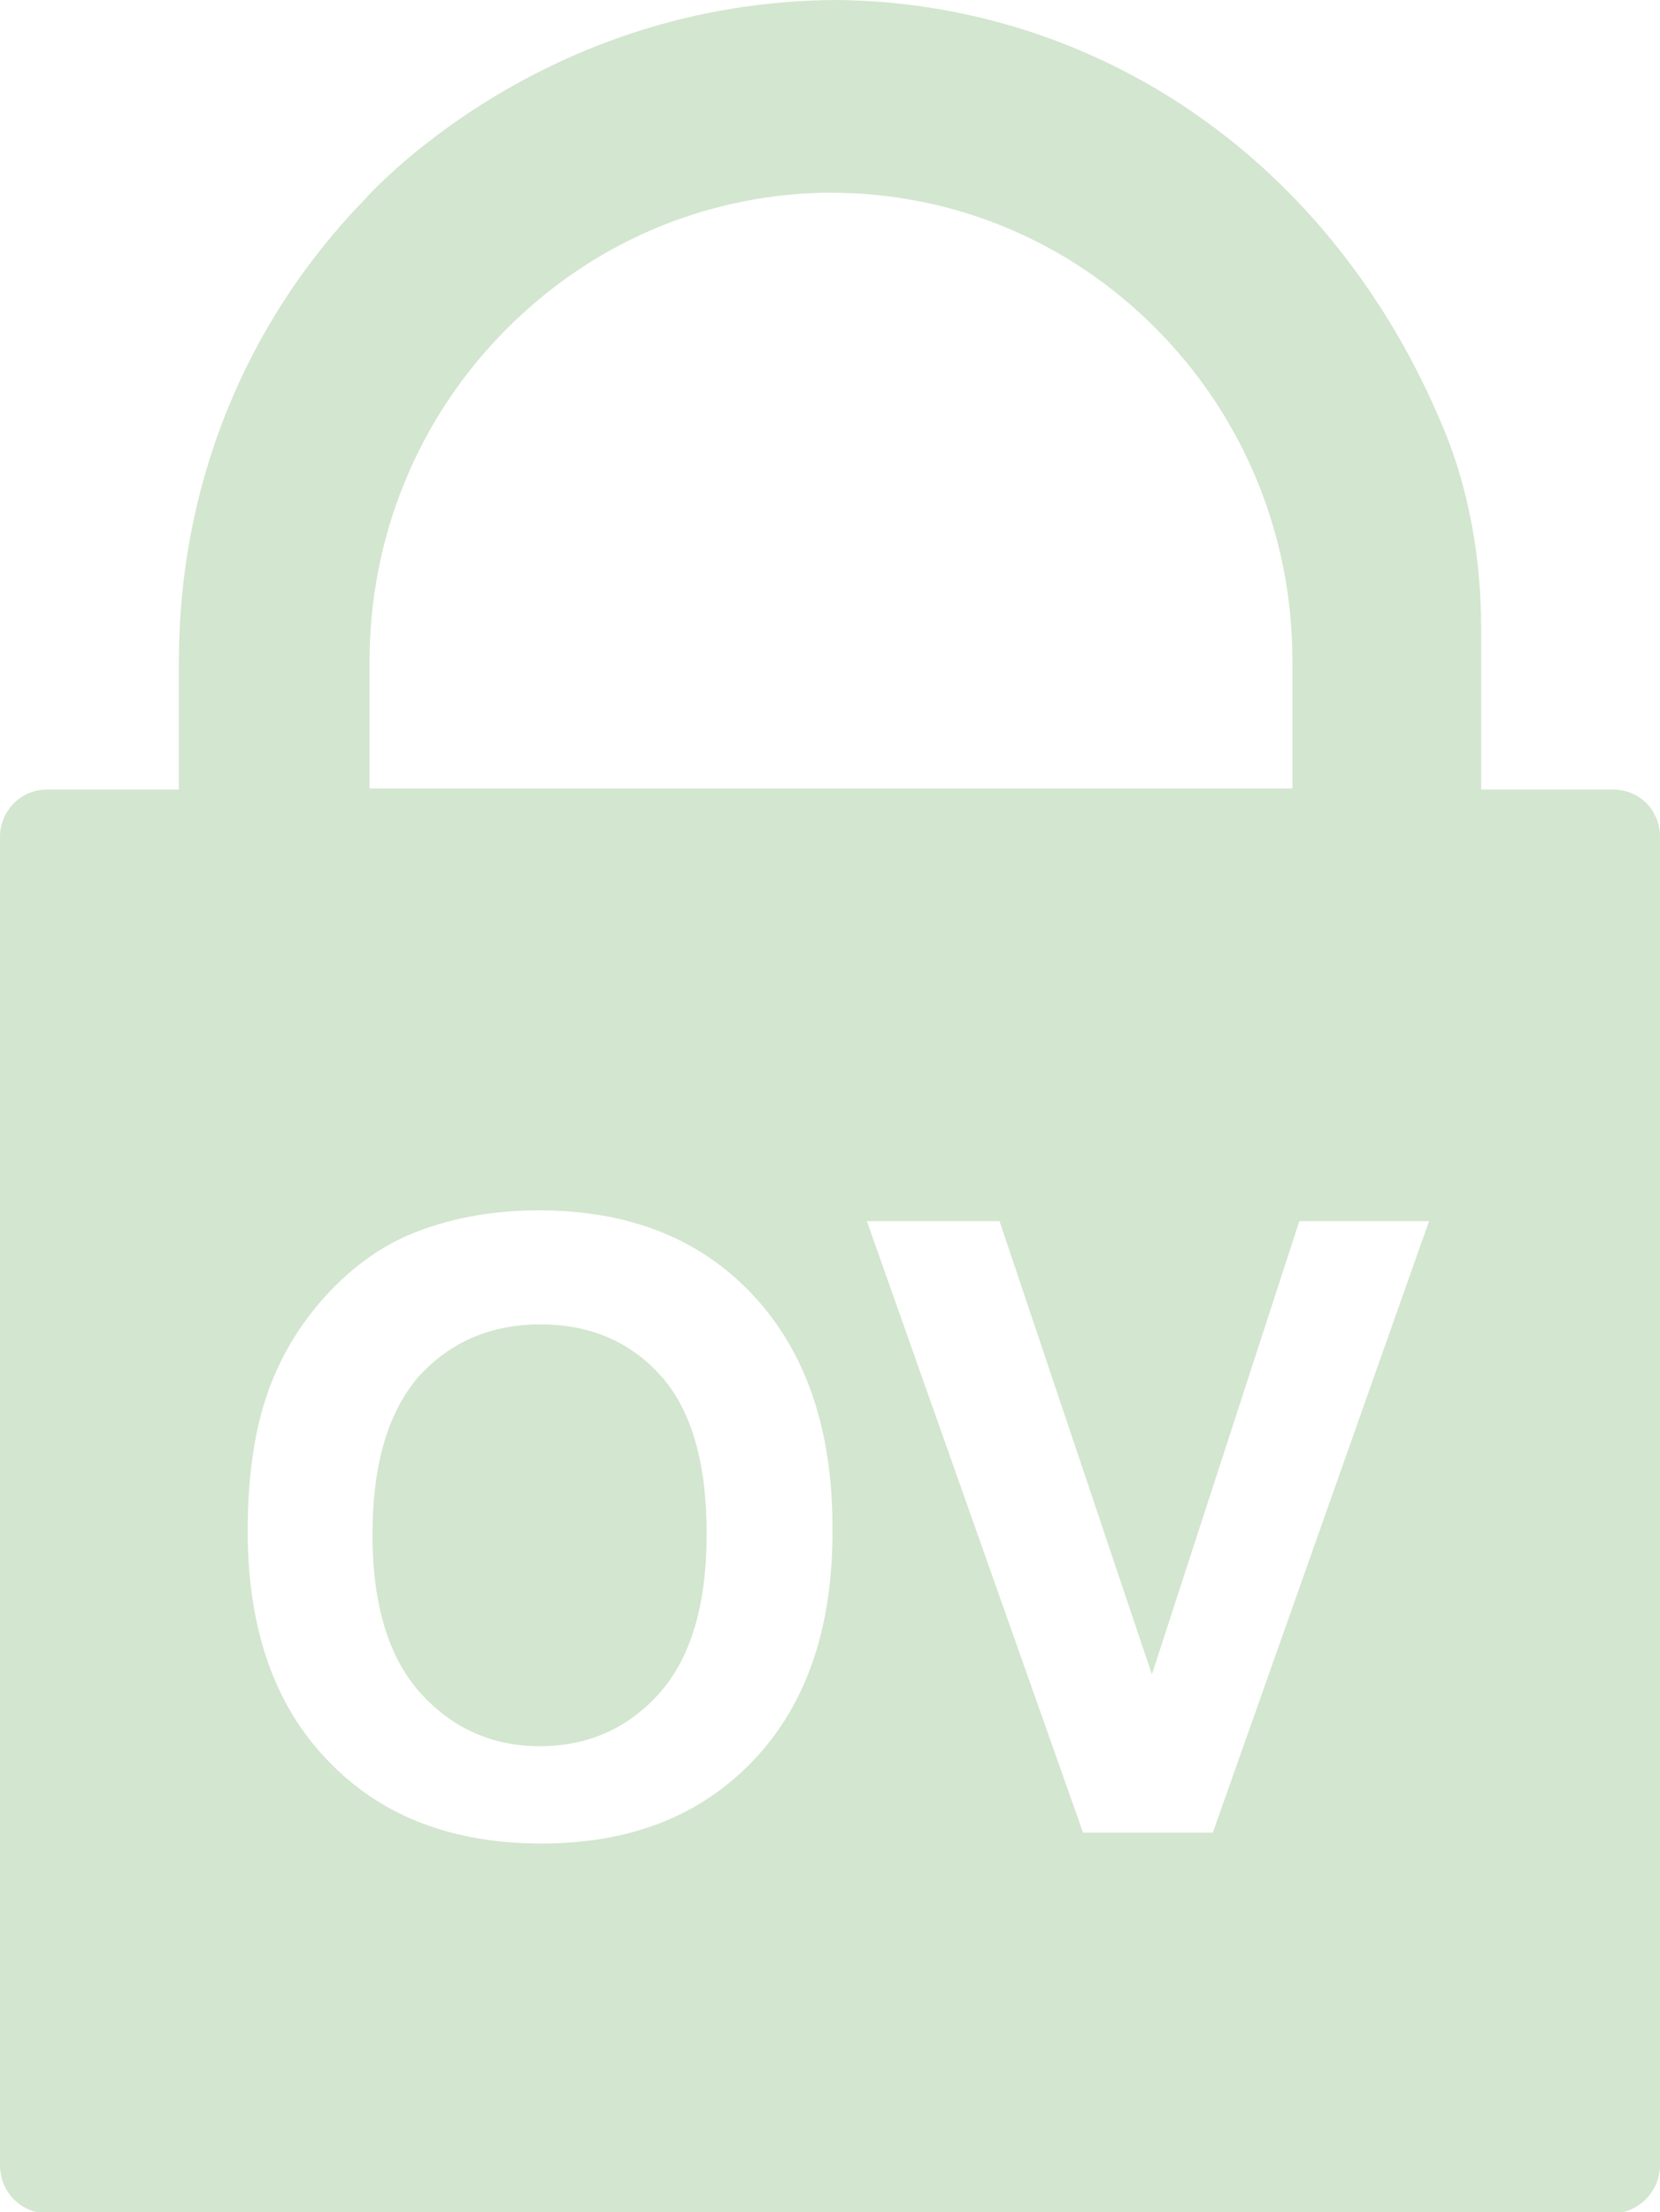 <?xml version="1.0" encoding="utf-8"?>
<!-- Generator: Adobe Illustrator 23.0.2, SVG Export Plug-In . SVG Version: 6.00 Build 0)  -->
<svg version="1.1" id="Layer_1" xmlns="http://www.w3.org/2000/svg" xmlns:xlink="http://www.w3.org/1999/xlink" x="0px" y="0px"
	 width="168.9px" height="225px" viewBox="0 0 168.9 225" style="enable-background:new 0 0 168.9 225;" xml:space="preserve">
<style type="text/css">
	.st0{fill:#D3E6CF;}
</style>
<g>
	<path class="st0" d="M55,134.7c-5.1,0-9.2,1.8-12.4,5.3c-3.1,3.6-4.7,8.9-4.7,16.1c0,7,1.6,12.4,4.8,16s7.3,5.5,12.2,5.5
		s9-1.8,12.2-5.4c3.2-3.6,4.8-9,4.8-16.2c0-7.1-1.5-12.5-4.6-16C64.2,136.5,60.1,134.7,55,134.7"/>
	<path class="st0" d="M164.1,80.3h-13.4V63.9c0-7-1.2-14.1-3.9-20.5c-11.3-27.1-35-43-61.4-43.4C54.7,0,37,20.4,37,20.4
		C24.8,33,18.2,49.6,18.2,67.3v13H4.8c-2.7,0-4.8,2.2-4.8,4.8v135.1c0,2.7,2.1,4.9,4.8,4.9h159.3c2.6,0,4.8-2.2,4.8-4.9V85.1
		C168.9,82.4,166.8,80.3,164.1,80.3 M37.6,67.3c0-12.7,4.9-24.7,13.8-33.7c8.7-8.8,20.1-13.7,32.3-14c0.2,0,0.4,0,0.7,0h0.1
		c12.5,0,24.3,4.9,33.2,13.9s13.8,21,13.8,33.7v13H37.6V67.3z M76.7,179c-5.4,5.7-12.6,8.5-21.6,8.5c-9.1,0-16.4-2.8-21.8-8.5
		c-5.4-5.6-8.1-13.4-8.1-23.3c0-6.3,0.9-11.7,2.8-16c1.4-3.2,3.3-6,5.7-8.5s5.1-4.4,7.9-5.6c3.8-1.6,8.2-2.5,13.2-2.5
		c9.1,0,16.3,2.8,21.7,8.5c5.4,5.7,8.2,13.6,8.2,23.7C84.8,165.4,82.1,173.3,76.7,179 M123.4,186.4h-13.2l-22-62.2h13.5l15.5,46.1
		l15-46.1h13.2L123.4,186.4z"/>
</g>
</svg>
